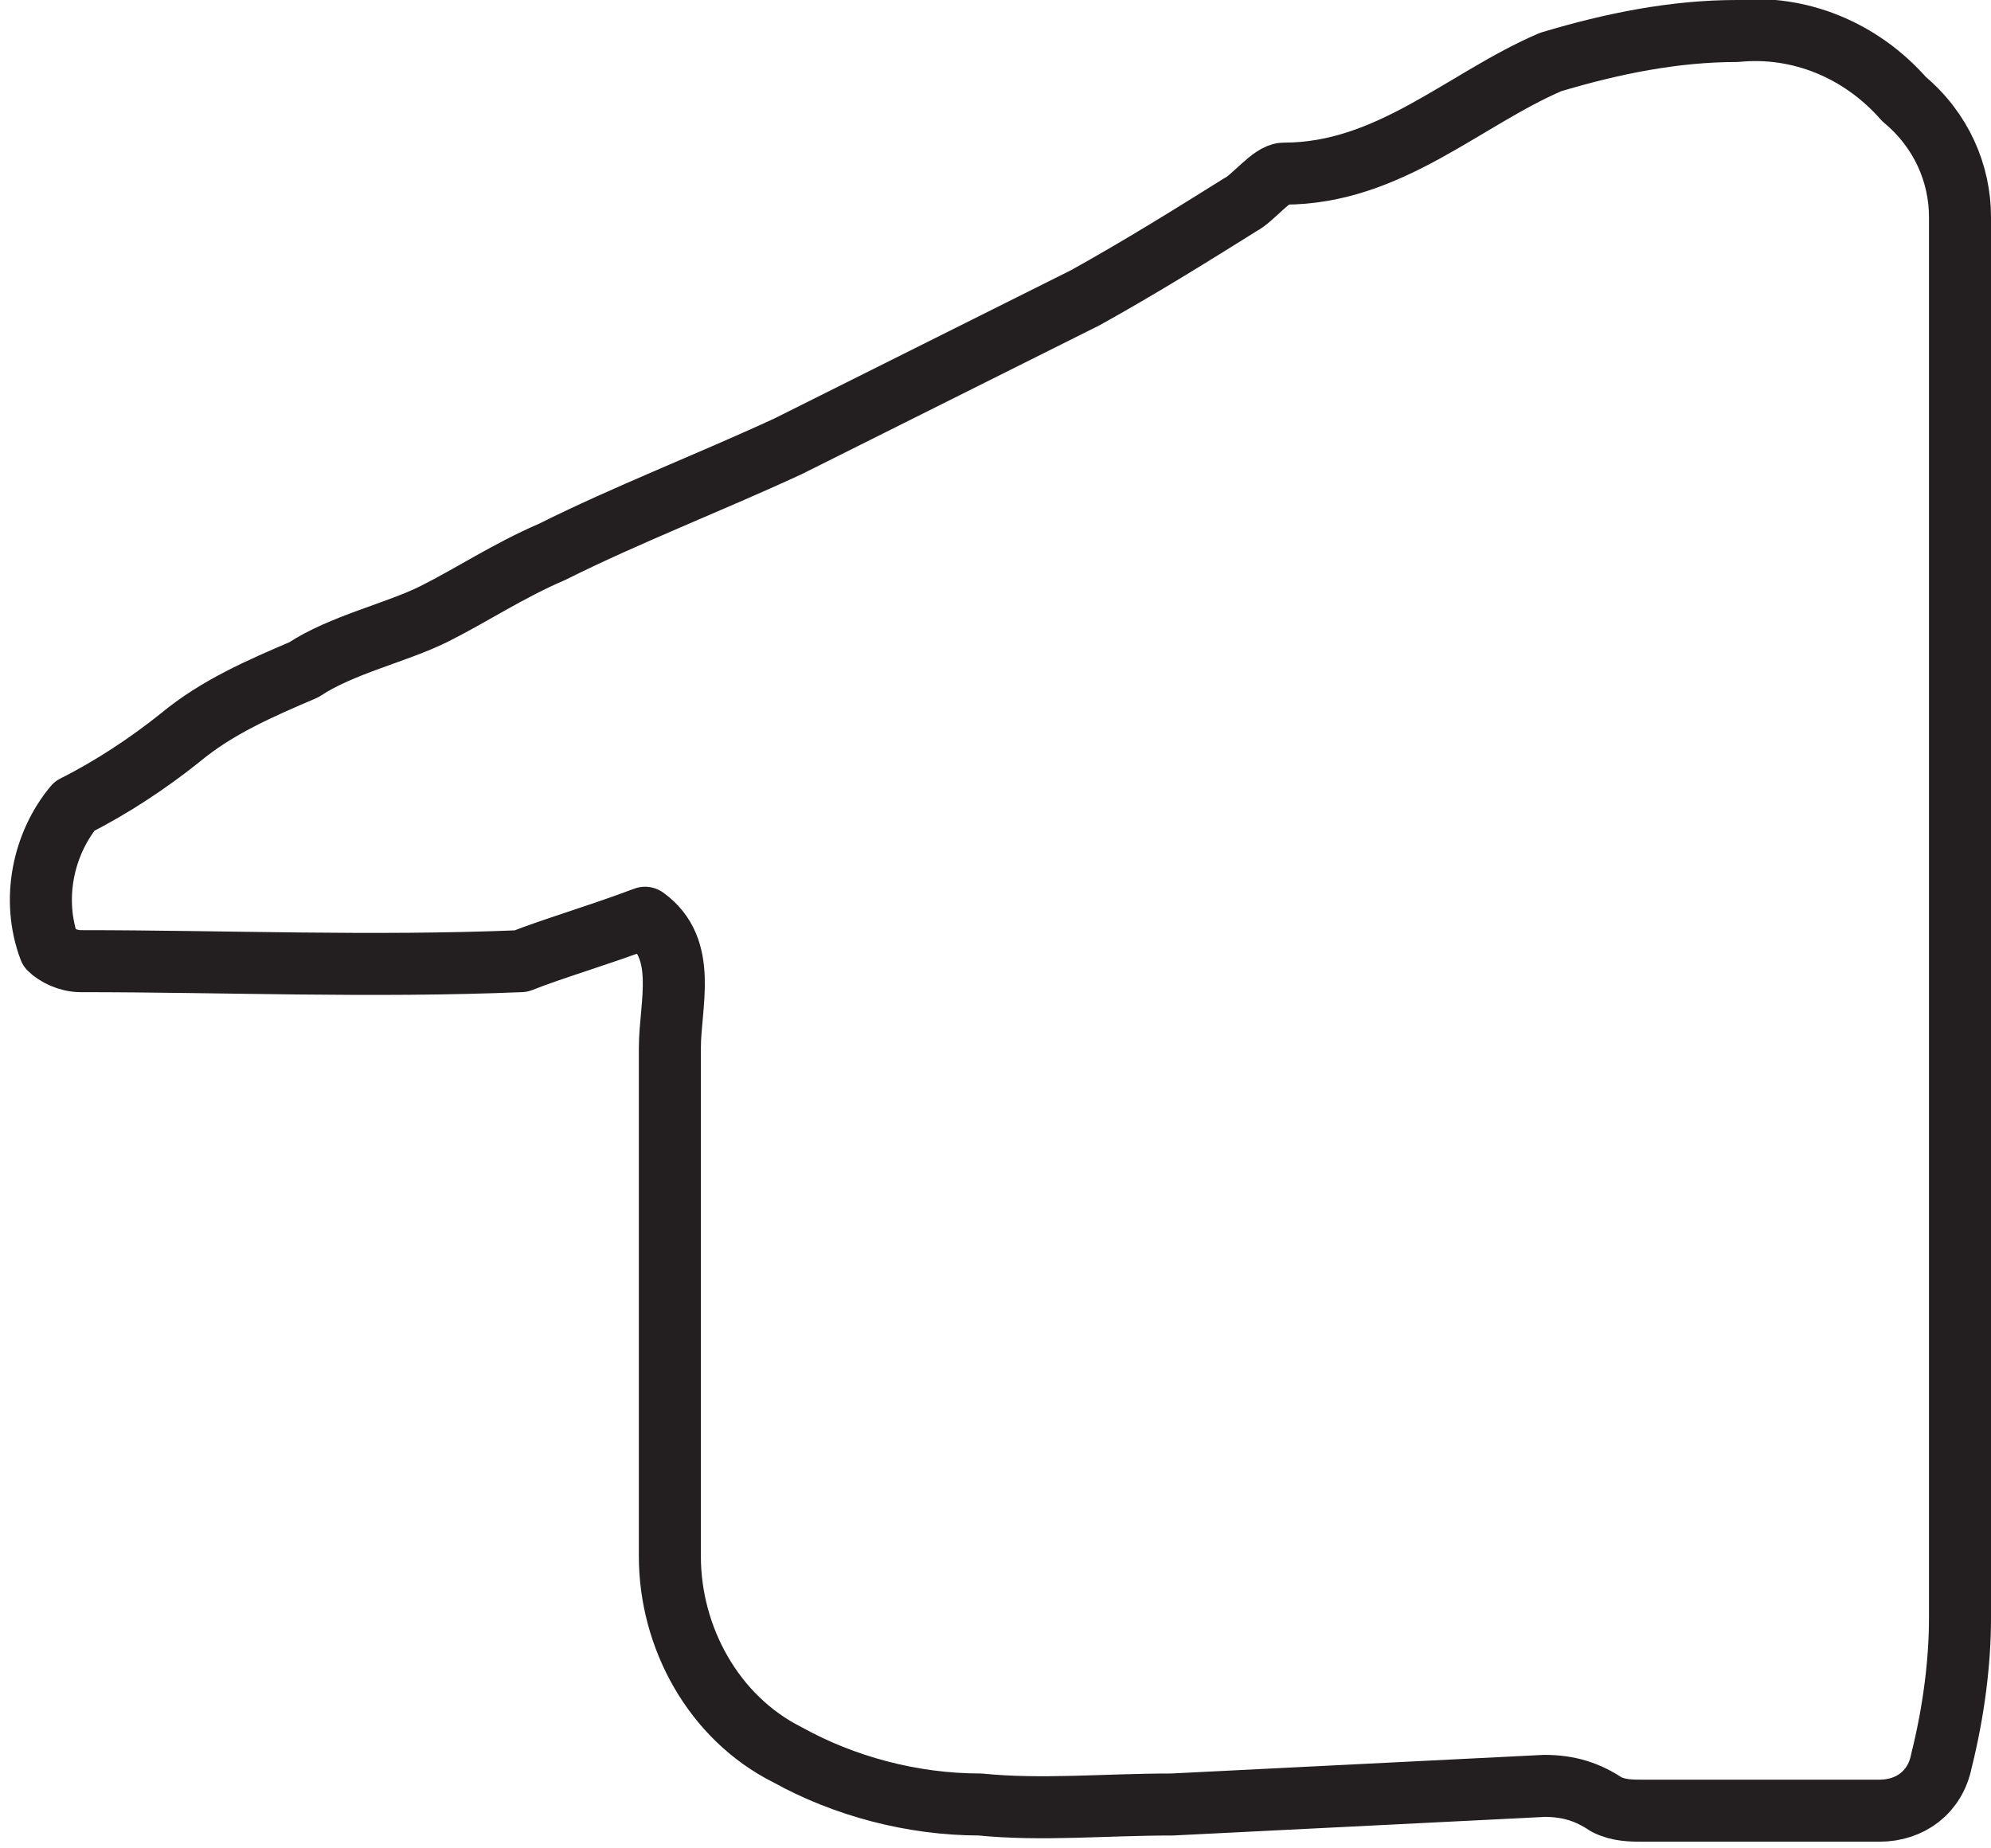 <?xml version="1.0" encoding="UTF-8"?> <!-- Generator: Adobe Illustrator 23.0.1, SVG Export Plug-In . SVG Version: 6.00 Build 0) --> <svg xmlns="http://www.w3.org/2000/svg" xmlns:xlink="http://www.w3.org/1999/xlink" id="Livello_1" x="0px" y="0px" viewBox="0 0 32.1 29.8" style="enable-background:new 0 0 32.1 29.8;" xml:space="preserve"> <style type="text/css"> .st0{fill:none;stroke:#231F20;stroke-linecap:round;stroke-linejoin:round;} </style> <title>azuma</title> <g> <g id="Livello_1-2"> <path class="st0" d="M10.4,14.8c0.7,0.5,0.4,1.4,0.4,2.1c0,2.7,0,5.5,0,8.2c0,1.3,0.7,2.6,1.9,3.2c0.9,0.5,2,0.8,3.1,0.8 c1,0.1,2,0,3.1,0c2-0.1,4-0.2,6-0.3c0.4,0,0.7,0.1,1,0.3c0.2,0.1,0.4,0.1,0.6,0.1h3.8c0.5,0,0.9-0.3,1-0.8 c0.2-0.8,0.3-1.6,0.3-2.3c0-7.5,0-15.1,0-22.6c0-0.7-0.3-1.4-0.9-1.9C30,0.8,29,0.4,28,0.5c-1,0-2,0.2-3,0.5 c-1.4,0.6-2.6,1.8-4.3,1.8c-0.2,0-0.5,0.4-0.7,0.5c-0.8,0.5-1.6,1-2.5,1.5c-1.6,0.8-3.2,1.6-4.8,2.4c-1.3,0.6-2.6,1.1-3.8,1.7 c-0.7,0.3-1.3,0.7-1.9,1s-1.5,0.5-2.1,0.9c-0.7,0.3-1.4,0.6-2,1.1c-0.5,0.4-1.1,0.8-1.7,1.1c-0.5,0.6-0.7,1.5-0.4,2.3 c0.1,0.1,0.3,0.2,0.5,0.2c2.3,0,4.7,0.1,7.1,0C8.9,15.3,9.6,15.1,10.4,14.8z"></path> </g> </g> </svg> 